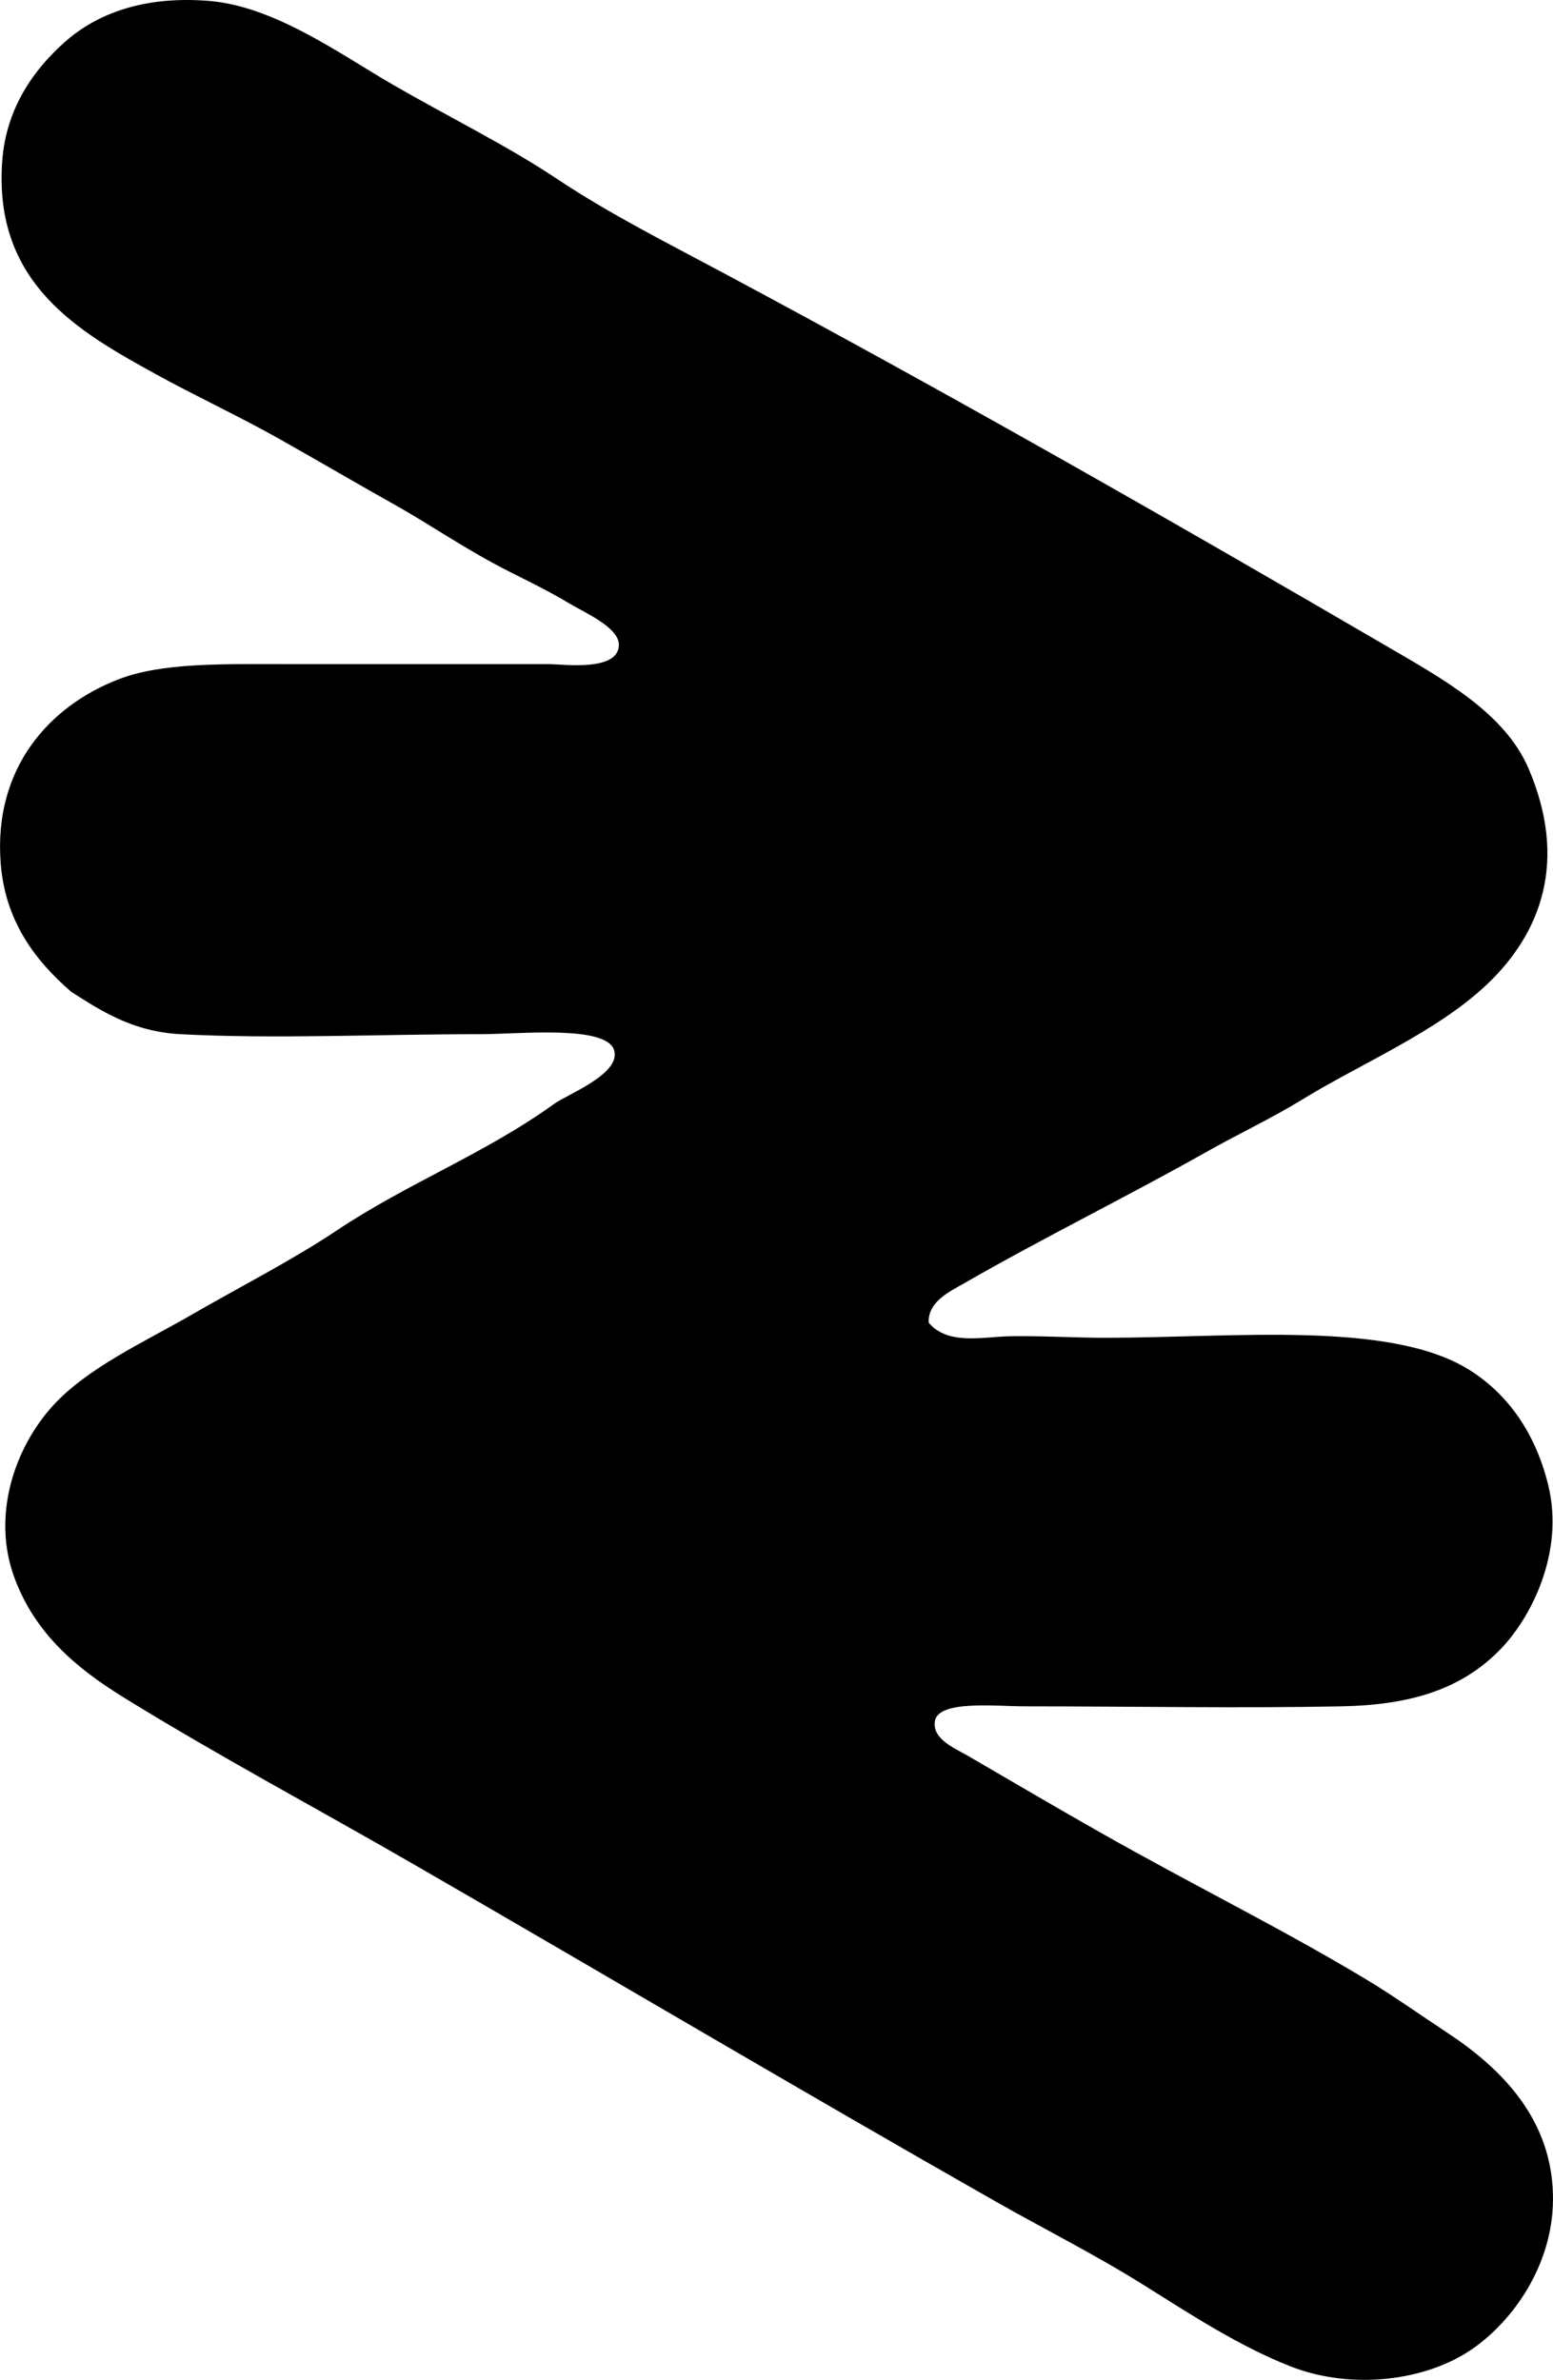 <svg width="107" height="164" viewBox="0 0 107 164" fill="none" xmlns="http://www.w3.org/2000/svg">
  <g clip-path="url(#clip0_269_1116)">
    <path fill-rule="evenodd" clip-rule="evenodd" d="M63.986 91.148C63.92 89.69 65.458 88.995 66.416 88.441C71.901 85.282 77.615 82.489 83.114 79.385C85.309 78.146 87.645 77.051 89.773 75.742C93.733 73.307 98.98 71.128 102.456 67.831C106.18 64.296 108.048 59.328 105.309 52.946C103.673 49.13 99.41 46.787 95.692 44.617C80.532 35.773 65.411 27.139 49.825 18.802C45.994 16.752 42.011 14.748 38.411 12.35C34.901 10.007 31.025 8.126 26.997 5.792C23.382 3.697 18.911 0.438 14.421 0.065C9.989 -0.299 6.723 0.899 4.487 2.876C2.37 4.749 0.421 7.416 0.153 11.099C-0.465 19.585 5.499 22.891 10.721 25.777C13.356 27.231 16.43 28.668 19.07 30.149C21.756 31.656 24.422 33.23 27.102 34.73C29.801 36.24 32.02 37.837 35.134 39.413C36.178 39.942 37.729 40.686 39.256 41.6C40.341 42.251 42.73 43.269 42.638 44.514C42.508 46.303 38.766 45.763 37.778 45.766C31.72 45.766 25.316 45.763 19.388 45.766C15.309 45.766 11.148 45.664 8.186 46.804C3.403 48.646 -0.467 52.931 0.049 59.505C0.352 63.381 2.314 66.105 4.911 68.351C6.887 69.605 9.099 71.09 12.415 71.267C19.001 71.613 25.998 71.265 33.13 71.267C35.784 71.267 41.855 70.608 42.324 72.411C42.743 74.025 39.081 75.42 38.202 76.054C33.464 79.484 28.064 81.54 23.194 84.798C20.098 86.867 16.419 88.737 13.155 90.627C9.965 92.471 6.04 94.241 3.642 96.872C1.033 99.738 -0.606 104.411 1 108.74C2.389 112.482 5.12 114.873 8.504 116.963C15.121 121.051 21.938 124.677 28.584 128.518C41.819 136.161 55.158 144.066 68.639 151.731C71.858 153.56 75.428 155.355 78.785 157.456C82 159.47 85.392 161.695 88.93 163.077C93.142 164.722 98.293 164.086 101.506 161.827C104.229 159.912 106.954 156.149 106.999 151.626C107.055 146.036 103.356 142.478 99.707 140.072C97.79 138.808 95.94 137.487 94 136.326C88.058 132.767 82.201 129.91 75.717 126.227C72.652 124.489 69.978 122.911 66.733 121.023C65.775 120.465 64.237 119.858 64.408 118.628C64.615 117.136 68.581 117.587 70.643 117.587C78.282 117.587 85.187 117.726 92.415 117.587C97.179 117.494 100.569 116.426 103.196 113.841C105.558 111.515 107.774 106.914 106.683 102.39C105.801 98.737 103.872 96.038 101.187 94.373C95.737 90.994 85.001 92.186 76.141 92.189C73.972 92.189 71.709 92.043 69.589 92.083C67.723 92.121 65.296 92.722 63.986 91.148Z" fill="currentColor"/>
  </g>
  <defs>
    <clipPath id="clip0_269_1116">
      <rect width="107" height="164" fill="white" transform="matrix(-1 0 0 1 107 0)"/>
    </clipPath>
  </defs>
</svg>